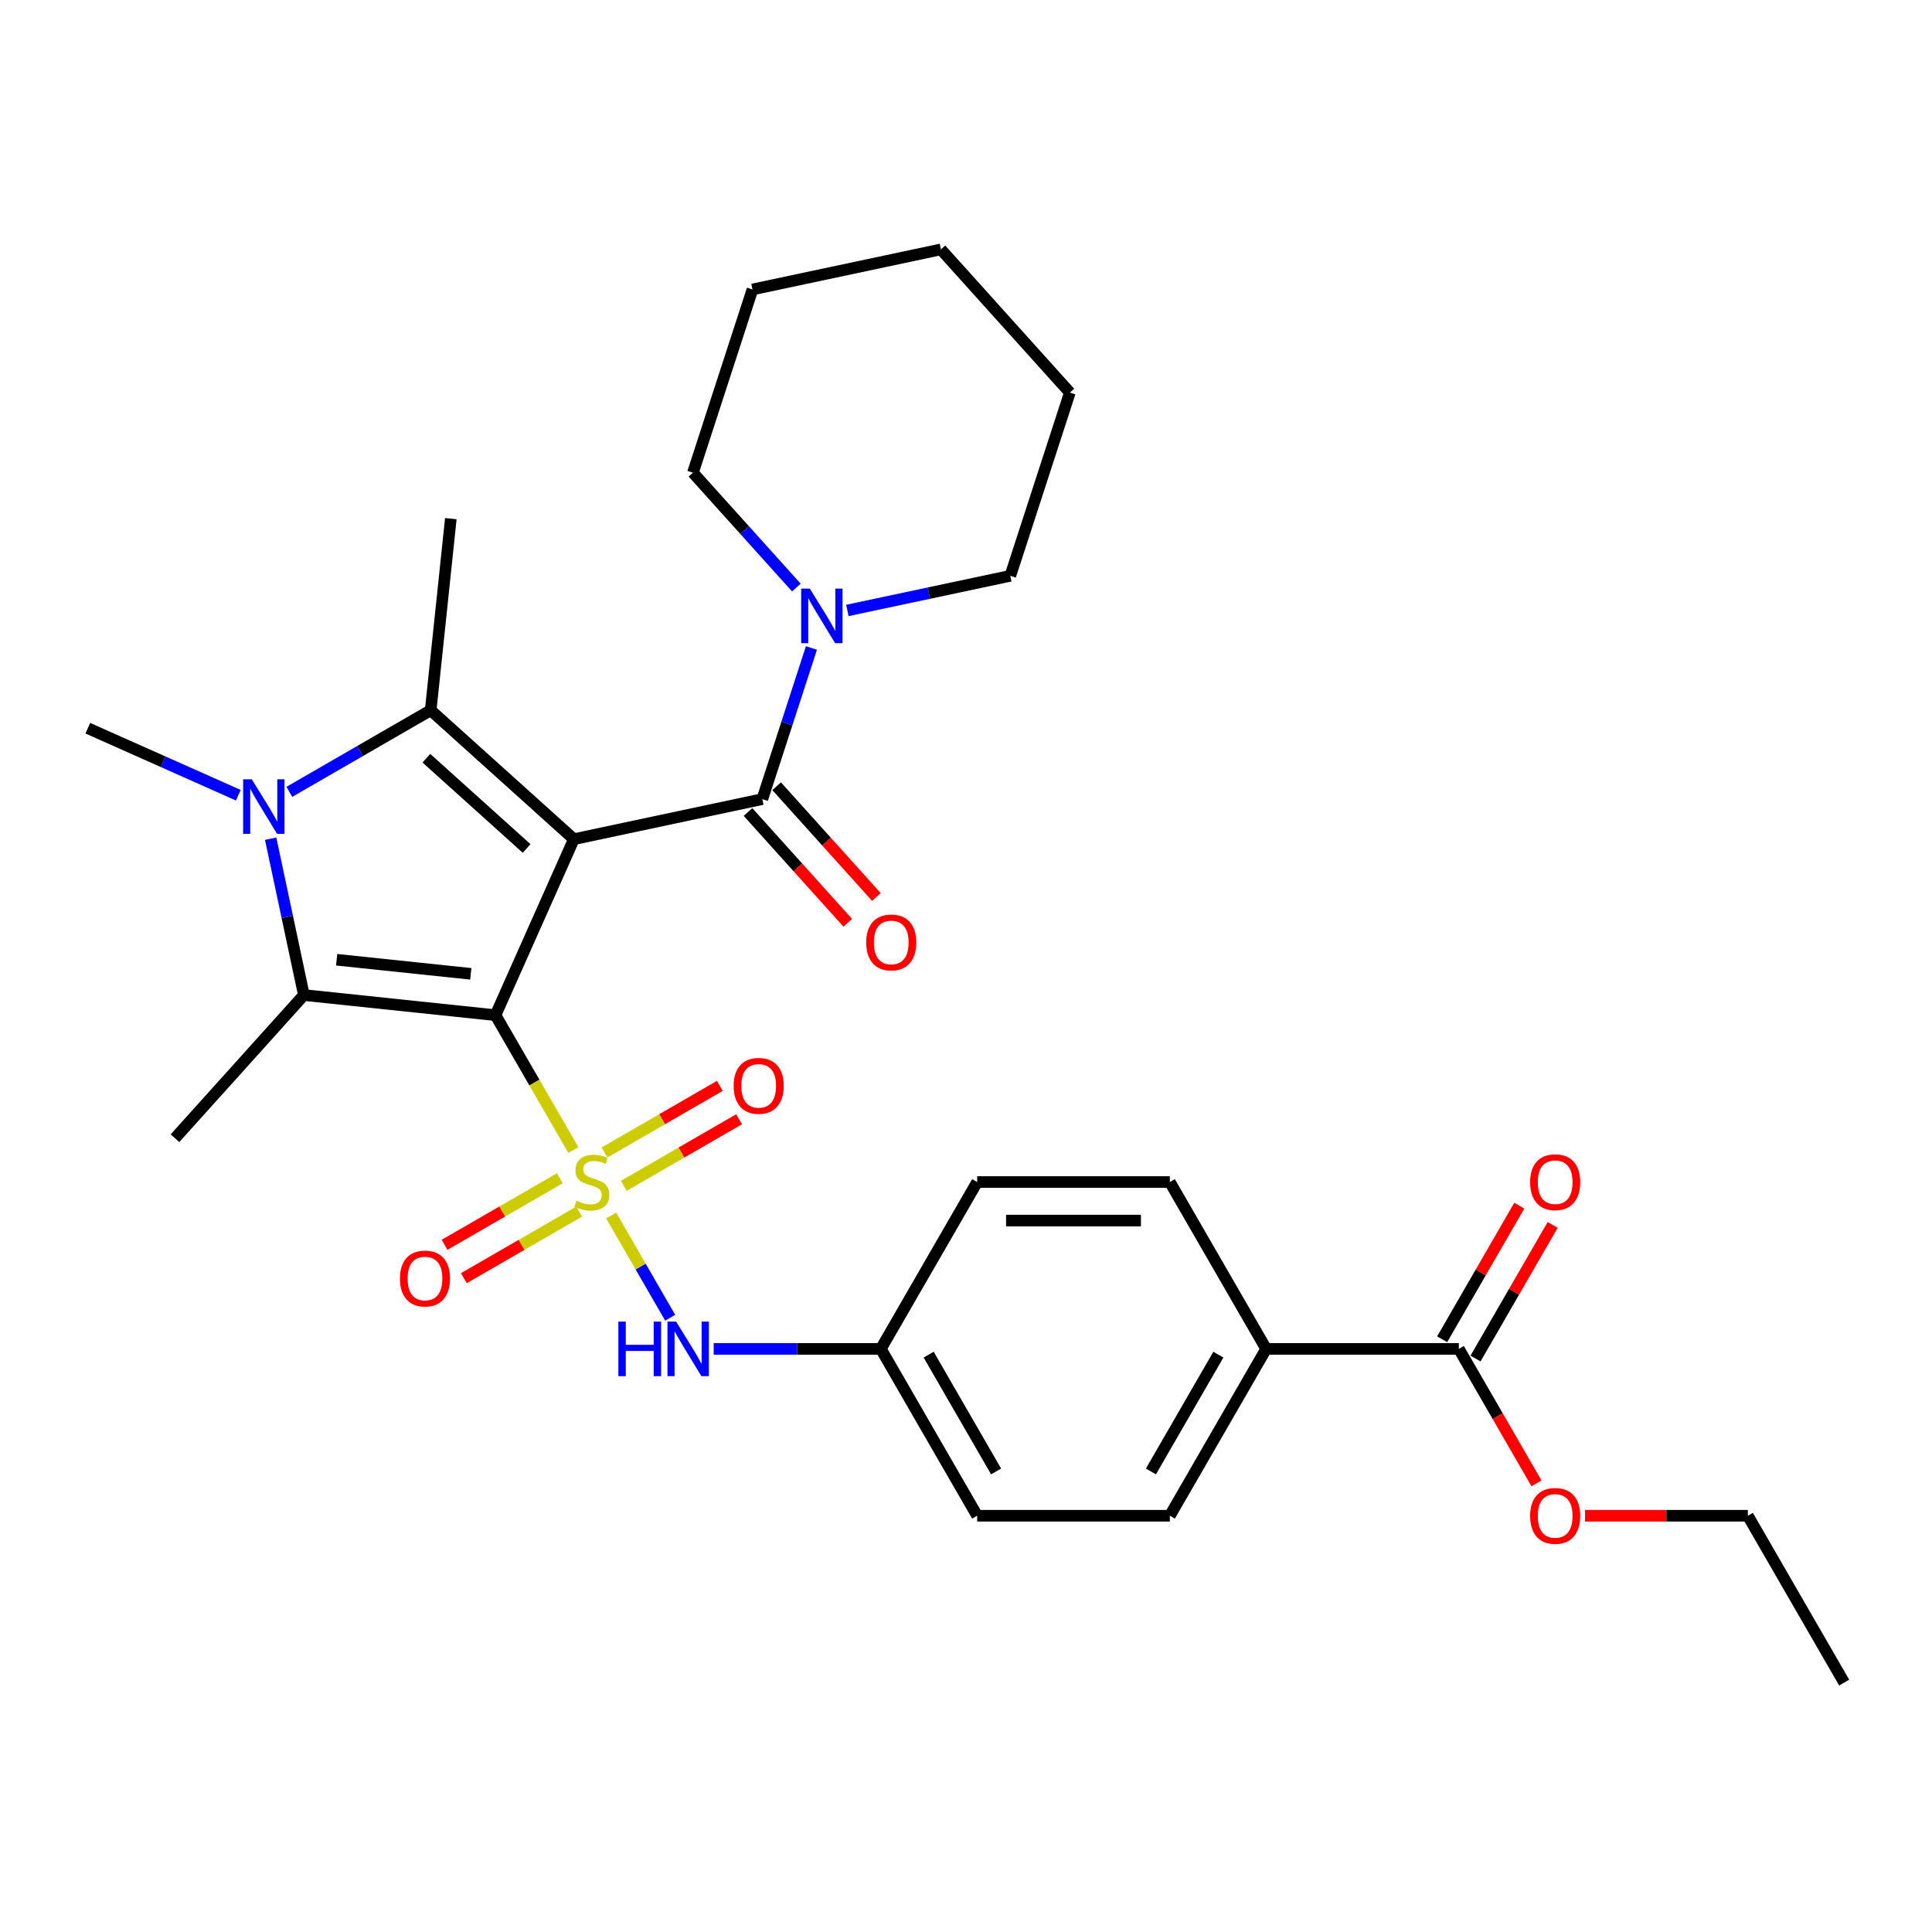 <?xml version='1.0' encoding='iso-8859-1'?>
<svg version='1.1' baseProfile='full'
              xmlns='http://www.w3.org/2000/svg'
                      xmlns:rdkit='http://www.rdkit.org/xml'
                      xmlns:xlink='http://www.w3.org/1999/xlink'
                  xml:space='preserve'
width='1000px' height='1000px' viewBox='0 0 1000 1000'>
<!-- END OF HEADER -->
<rect style='opacity:1.0;fill:#FFFFFF;stroke:none' width='1000' height='1000' x='0' y='0'> </rect>
<path class='bond-0' d='M 256.471,525.456 L 297.032,434.353' style='fill:none;fill-rule:evenodd;stroke:#000000;stroke-width:6px;stroke-linecap:butt;stroke-linejoin:miter;stroke-opacity:1' />
<path class='bond-1' d='M 256.471,525.456 L 276.617,560.351' style='fill:none;fill-rule:evenodd;stroke:#000000;stroke-width:6px;stroke-linecap:butt;stroke-linejoin:miter;stroke-opacity:1' />
<path class='bond-1' d='M 276.617,560.351 L 296.764,595.246' style='fill:none;fill-rule:evenodd;stroke:#CCCC00;stroke-width:6px;stroke-linecap:butt;stroke-linejoin:miter;stroke-opacity:1' />
<path class='bond-2' d='M 256.471,525.456 L 157.292,515.032' style='fill:none;fill-rule:evenodd;stroke:#000000;stroke-width:6px;stroke-linecap:butt;stroke-linejoin:miter;stroke-opacity:1' />
<path class='bond-2' d='M 243.679,504.057 L 174.253,496.76' style='fill:none;fill-rule:evenodd;stroke:#000000;stroke-width:6px;stroke-linecap:butt;stroke-linejoin:miter;stroke-opacity:1' />
<path class='bond-3' d='M 297.032,434.353 L 222.922,367.624' style='fill:none;fill-rule:evenodd;stroke:#000000;stroke-width:6px;stroke-linecap:butt;stroke-linejoin:miter;stroke-opacity:1' />
<path class='bond-3' d='M 272.57,439.165 L 220.693,392.455' style='fill:none;fill-rule:evenodd;stroke:#000000;stroke-width:6px;stroke-linecap:butt;stroke-linejoin:miter;stroke-opacity:1' />
<path class='bond-5' d='M 297.032,434.353 L 394.578,413.619' style='fill:none;fill-rule:evenodd;stroke:#000000;stroke-width:6px;stroke-linecap:butt;stroke-linejoin:miter;stroke-opacity:1' />
<path class='bond-6' d='M 316.34,629.153 L 331.616,655.612' style='fill:none;fill-rule:evenodd;stroke:#CCCC00;stroke-width:6px;stroke-linecap:butt;stroke-linejoin:miter;stroke-opacity:1' />
<path class='bond-6' d='M 331.616,655.612 L 346.892,682.071' style='fill:none;fill-rule:evenodd;stroke:#0000FF;stroke-width:6px;stroke-linecap:butt;stroke-linejoin:miter;stroke-opacity:1' />
<path class='bond-8' d='M 322.867,613.79 L 352.714,596.558' style='fill:none;fill-rule:evenodd;stroke:#CCCC00;stroke-width:6px;stroke-linecap:butt;stroke-linejoin:miter;stroke-opacity:1' />
<path class='bond-8' d='M 352.714,596.558 L 382.56,579.326' style='fill:none;fill-rule:evenodd;stroke:#FF0000;stroke-width:6px;stroke-linecap:butt;stroke-linejoin:miter;stroke-opacity:1' />
<path class='bond-8' d='M 312.895,596.517 L 342.741,579.285' style='fill:none;fill-rule:evenodd;stroke:#CCCC00;stroke-width:6px;stroke-linecap:butt;stroke-linejoin:miter;stroke-opacity:1' />
<path class='bond-8' d='M 342.741,579.285 L 372.587,562.053' style='fill:none;fill-rule:evenodd;stroke:#FF0000;stroke-width:6px;stroke-linecap:butt;stroke-linejoin:miter;stroke-opacity:1' />
<path class='bond-9' d='M 289.799,609.851 L 259.953,627.083' style='fill:none;fill-rule:evenodd;stroke:#CCCC00;stroke-width:6px;stroke-linecap:butt;stroke-linejoin:miter;stroke-opacity:1' />
<path class='bond-9' d='M 259.953,627.083 L 230.106,644.315' style='fill:none;fill-rule:evenodd;stroke:#FF0000;stroke-width:6px;stroke-linecap:butt;stroke-linejoin:miter;stroke-opacity:1' />
<path class='bond-9' d='M 299.771,627.124 L 269.925,644.356' style='fill:none;fill-rule:evenodd;stroke:#CCCC00;stroke-width:6px;stroke-linecap:butt;stroke-linejoin:miter;stroke-opacity:1' />
<path class='bond-9' d='M 269.925,644.356 L 240.079,661.588' style='fill:none;fill-rule:evenodd;stroke:#FF0000;stroke-width:6px;stroke-linecap:butt;stroke-linejoin:miter;stroke-opacity:1' />
<path class='bond-4' d='M 157.292,515.032 L 148.691,474.566' style='fill:none;fill-rule:evenodd;stroke:#000000;stroke-width:6px;stroke-linecap:butt;stroke-linejoin:miter;stroke-opacity:1' />
<path class='bond-4' d='M 148.691,474.566 L 140.089,434.1' style='fill:none;fill-rule:evenodd;stroke:#0000FF;stroke-width:6px;stroke-linecap:butt;stroke-linejoin:miter;stroke-opacity:1' />
<path class='bond-18' d='M 157.292,515.032 L 90.563,589.142' style='fill:none;fill-rule:evenodd;stroke:#000000;stroke-width:6px;stroke-linecap:butt;stroke-linejoin:miter;stroke-opacity:1' />
<path class='bond-19' d='M 222.922,367.624 L 233.346,268.445' style='fill:none;fill-rule:evenodd;stroke:#000000;stroke-width:6px;stroke-linecap:butt;stroke-linejoin:miter;stroke-opacity:1' />
<path class='bond-30' d='M 222.922,367.624 L 186.342,388.743' style='fill:none;fill-rule:evenodd;stroke:#000000;stroke-width:6px;stroke-linecap:butt;stroke-linejoin:miter;stroke-opacity:1' />
<path class='bond-30' d='M 186.342,388.743 L 149.761,409.863' style='fill:none;fill-rule:evenodd;stroke:#0000FF;stroke-width:6px;stroke-linecap:butt;stroke-linejoin:miter;stroke-opacity:1' />
<path class='bond-17' d='M 123.354,411.608 L 84.404,394.266' style='fill:none;fill-rule:evenodd;stroke:#0000FF;stroke-width:6px;stroke-linecap:butt;stroke-linejoin:miter;stroke-opacity:1' />
<path class='bond-17' d='M 84.404,394.266 L 45.455,376.924' style='fill:none;fill-rule:evenodd;stroke:#000000;stroke-width:6px;stroke-linecap:butt;stroke-linejoin:miter;stroke-opacity:1' />
<path class='bond-7' d='M 394.578,413.619 L 407.287,374.504' style='fill:none;fill-rule:evenodd;stroke:#000000;stroke-width:6px;stroke-linecap:butt;stroke-linejoin:miter;stroke-opacity:1' />
<path class='bond-7' d='M 407.287,374.504 L 419.997,335.389' style='fill:none;fill-rule:evenodd;stroke:#0000FF;stroke-width:6px;stroke-linecap:butt;stroke-linejoin:miter;stroke-opacity:1' />
<path class='bond-12' d='M 387.167,420.292 L 412.98,448.96' style='fill:none;fill-rule:evenodd;stroke:#000000;stroke-width:6px;stroke-linecap:butt;stroke-linejoin:miter;stroke-opacity:1' />
<path class='bond-12' d='M 412.98,448.96 L 438.793,477.628' style='fill:none;fill-rule:evenodd;stroke:#FF0000;stroke-width:6px;stroke-linecap:butt;stroke-linejoin:miter;stroke-opacity:1' />
<path class='bond-12' d='M 401.989,406.946 L 427.802,435.614' style='fill:none;fill-rule:evenodd;stroke:#000000;stroke-width:6px;stroke-linecap:butt;stroke-linejoin:miter;stroke-opacity:1' />
<path class='bond-12' d='M 427.802,435.614 L 453.615,464.282' style='fill:none;fill-rule:evenodd;stroke:#FF0000;stroke-width:6px;stroke-linecap:butt;stroke-linejoin:miter;stroke-opacity:1' />
<path class='bond-14' d='M 369.399,698.185 L 412.66,698.185' style='fill:none;fill-rule:evenodd;stroke:#0000FF;stroke-width:6px;stroke-linecap:butt;stroke-linejoin:miter;stroke-opacity:1' />
<path class='bond-14' d='M 412.66,698.185 L 455.921,698.185' style='fill:none;fill-rule:evenodd;stroke:#000000;stroke-width:6px;stroke-linecap:butt;stroke-linejoin:miter;stroke-opacity:1' />
<path class='bond-23' d='M 438.598,315.968 L 480.769,307.004' style='fill:none;fill-rule:evenodd;stroke:#0000FF;stroke-width:6px;stroke-linecap:butt;stroke-linejoin:miter;stroke-opacity:1' />
<path class='bond-23' d='M 480.769,307.004 L 522.941,298.041' style='fill:none;fill-rule:evenodd;stroke:#000000;stroke-width:6px;stroke-linecap:butt;stroke-linejoin:miter;stroke-opacity:1' />
<path class='bond-24' d='M 412.191,304.111 L 385.428,274.388' style='fill:none;fill-rule:evenodd;stroke:#0000FF;stroke-width:6px;stroke-linecap:butt;stroke-linejoin:miter;stroke-opacity:1' />
<path class='bond-24' d='M 385.428,274.388 L 358.666,244.665' style='fill:none;fill-rule:evenodd;stroke:#000000;stroke-width:6px;stroke-linecap:butt;stroke-linejoin:miter;stroke-opacity:1' />
<path class='bond-10' d='M 755.095,698.185 L 655.37,698.185' style='fill:none;fill-rule:evenodd;stroke:#000000;stroke-width:6px;stroke-linecap:butt;stroke-linejoin:miter;stroke-opacity:1' />
<path class='bond-13' d='M 763.732,703.171 L 783.694,668.595' style='fill:none;fill-rule:evenodd;stroke:#000000;stroke-width:6px;stroke-linecap:butt;stroke-linejoin:miter;stroke-opacity:1' />
<path class='bond-13' d='M 783.694,668.595 L 803.657,634.019' style='fill:none;fill-rule:evenodd;stroke:#FF0000;stroke-width:6px;stroke-linecap:butt;stroke-linejoin:miter;stroke-opacity:1' />
<path class='bond-13' d='M 746.459,693.199 L 766.421,658.623' style='fill:none;fill-rule:evenodd;stroke:#000000;stroke-width:6px;stroke-linecap:butt;stroke-linejoin:miter;stroke-opacity:1' />
<path class='bond-13' d='M 766.421,658.623 L 786.384,624.047' style='fill:none;fill-rule:evenodd;stroke:#FF0000;stroke-width:6px;stroke-linecap:butt;stroke-linejoin:miter;stroke-opacity:1' />
<path class='bond-20' d='M 755.095,698.185 L 775.185,732.98' style='fill:none;fill-rule:evenodd;stroke:#000000;stroke-width:6px;stroke-linecap:butt;stroke-linejoin:miter;stroke-opacity:1' />
<path class='bond-20' d='M 775.185,732.98 L 795.274,767.775' style='fill:none;fill-rule:evenodd;stroke:#FF0000;stroke-width:6px;stroke-linecap:butt;stroke-linejoin:miter;stroke-opacity:1' />
<path class='bond-11' d='M 655.37,698.185 L 605.508,784.549' style='fill:none;fill-rule:evenodd;stroke:#000000;stroke-width:6px;stroke-linecap:butt;stroke-linejoin:miter;stroke-opacity:1' />
<path class='bond-11' d='M 630.618,701.167 L 595.714,761.622' style='fill:none;fill-rule:evenodd;stroke:#000000;stroke-width:6px;stroke-linecap:butt;stroke-linejoin:miter;stroke-opacity:1' />
<path class='bond-31' d='M 655.37,698.185 L 605.508,611.82' style='fill:none;fill-rule:evenodd;stroke:#000000;stroke-width:6px;stroke-linecap:butt;stroke-linejoin:miter;stroke-opacity:1' />
<path class='bond-21' d='M 455.921,698.185 L 505.783,611.82' style='fill:none;fill-rule:evenodd;stroke:#000000;stroke-width:6px;stroke-linecap:butt;stroke-linejoin:miter;stroke-opacity:1' />
<path class='bond-22' d='M 455.921,698.185 L 505.783,784.549' style='fill:none;fill-rule:evenodd;stroke:#000000;stroke-width:6px;stroke-linecap:butt;stroke-linejoin:miter;stroke-opacity:1' />
<path class='bond-22' d='M 480.673,701.167 L 515.577,761.622' style='fill:none;fill-rule:evenodd;stroke:#000000;stroke-width:6px;stroke-linecap:butt;stroke-linejoin:miter;stroke-opacity:1' />
<path class='bond-15' d='M 605.508,784.549 L 505.783,784.549' style='fill:none;fill-rule:evenodd;stroke:#000000;stroke-width:6px;stroke-linecap:butt;stroke-linejoin:miter;stroke-opacity:1' />
<path class='bond-16' d='M 605.508,611.82 L 505.783,611.82' style='fill:none;fill-rule:evenodd;stroke:#000000;stroke-width:6px;stroke-linecap:butt;stroke-linejoin:miter;stroke-opacity:1' />
<path class='bond-16' d='M 590.549,631.765 L 520.742,631.765' style='fill:none;fill-rule:evenodd;stroke:#000000;stroke-width:6px;stroke-linecap:butt;stroke-linejoin:miter;stroke-opacity:1' />
<path class='bond-25' d='M 820.415,784.549 L 862.549,784.549' style='fill:none;fill-rule:evenodd;stroke:#FF0000;stroke-width:6px;stroke-linecap:butt;stroke-linejoin:miter;stroke-opacity:1' />
<path class='bond-25' d='M 862.549,784.549 L 904.683,784.549' style='fill:none;fill-rule:evenodd;stroke:#000000;stroke-width:6px;stroke-linecap:butt;stroke-linejoin:miter;stroke-opacity:1' />
<path class='bond-27' d='M 522.941,298.041 L 553.757,203.197' style='fill:none;fill-rule:evenodd;stroke:#000000;stroke-width:6px;stroke-linecap:butt;stroke-linejoin:miter;stroke-opacity:1' />
<path class='bond-26' d='M 358.666,244.665 L 389.482,149.82' style='fill:none;fill-rule:evenodd;stroke:#000000;stroke-width:6px;stroke-linecap:butt;stroke-linejoin:miter;stroke-opacity:1' />
<path class='bond-28' d='M 904.683,784.549 L 954.545,870.914' style='fill:none;fill-rule:evenodd;stroke:#000000;stroke-width:6px;stroke-linecap:butt;stroke-linejoin:miter;stroke-opacity:1' />
<path class='bond-29' d='M 389.482,149.82 L 487.028,129.086' style='fill:none;fill-rule:evenodd;stroke:#000000;stroke-width:6px;stroke-linecap:butt;stroke-linejoin:miter;stroke-opacity:1' />
<path class='bond-32' d='M 553.757,203.197 L 487.028,129.086' style='fill:none;fill-rule:evenodd;stroke:#000000;stroke-width:6px;stroke-linecap:butt;stroke-linejoin:miter;stroke-opacity:1' />
<path  class='atom-2' d='M 298.355 621.514
Q 298.674 621.633, 299.991 622.192
Q 301.307 622.75, 302.743 623.109
Q 304.219 623.428, 305.655 623.428
Q 308.328 623.428, 309.883 622.152
Q 311.439 620.836, 311.439 618.562
Q 311.439 617.006, 310.641 616.049
Q 309.883 615.091, 308.687 614.573
Q 307.49 614.054, 305.495 613.456
Q 302.982 612.698, 301.466 611.98
Q 299.991 611.262, 298.913 609.746
Q 297.876 608.23, 297.876 605.677
Q 297.876 602.127, 300.27 599.933
Q 302.703 597.739, 307.49 597.739
Q 310.761 597.739, 314.471 599.295
L 313.553 602.366
Q 310.162 600.97, 307.61 600.97
Q 304.857 600.97, 303.341 602.127
Q 301.825 603.244, 301.865 605.199
Q 301.865 606.715, 302.623 607.632
Q 303.421 608.549, 304.538 609.068
Q 305.695 609.587, 307.61 610.185
Q 310.162 610.983, 311.678 611.781
Q 313.194 612.578, 314.271 614.214
Q 315.388 615.809, 315.388 618.562
Q 315.388 622.471, 312.755 624.585
Q 310.162 626.66, 305.814 626.66
Q 303.301 626.66, 301.387 626.101
Q 299.512 625.582, 297.278 624.665
L 298.355 621.514
' fill='#CCCC00'/>
<path  class='atom-5' d='M 130.315 403.365
L 139.57 418.324
Q 140.487 419.8, 141.963 422.472
Q 143.439 425.145, 143.519 425.305
L 143.519 403.365
L 147.268 403.365
L 147.268 431.607
L 143.399 431.607
L 133.466 415.252
Q 132.31 413.338, 131.073 411.144
Q 129.876 408.95, 129.517 408.272
L 129.517 431.607
L 125.847 431.607
L 125.847 403.365
L 130.315 403.365
' fill='#0000FF'/>
<path  class='atom-7' d='M 320.075 684.064
L 323.905 684.064
L 323.905 696.071
L 338.345 696.071
L 338.345 684.064
L 342.174 684.064
L 342.174 712.306
L 338.345 712.306
L 338.345 699.262
L 323.905 699.262
L 323.905 712.306
L 320.075 712.306
L 320.075 684.064
' fill='#0000FF'/>
<path  class='atom-7' d='M 349.953 684.064
L 359.207 699.022
Q 360.125 700.498, 361.601 703.171
Q 363.077 705.844, 363.156 706.003
L 363.156 684.064
L 366.906 684.064
L 366.906 712.306
L 363.037 712.306
L 353.104 695.951
Q 351.947 694.036, 350.711 691.842
Q 349.514 689.648, 349.155 688.97
L 349.155 712.306
L 345.485 712.306
L 345.485 684.064
L 349.953 684.064
' fill='#0000FF'/>
<path  class='atom-8' d='M 419.152 304.654
L 428.407 319.612
Q 429.324 321.088, 430.8 323.761
Q 432.276 326.434, 432.356 326.593
L 432.356 304.654
L 436.105 304.654
L 436.105 332.896
L 432.236 332.896
L 422.303 316.541
Q 421.147 314.626, 419.91 312.432
Q 418.713 310.238, 418.354 309.56
L 418.354 332.896
L 414.684 332.896
L 414.684 304.654
L 419.152 304.654
' fill='#0000FF'/>
<path  class='atom-9' d='M 379.733 562.038
Q 379.733 555.256, 383.084 551.467
Q 386.435 547.677, 392.697 547.677
Q 398.96 547.677, 402.311 551.467
Q 405.662 555.256, 405.662 562.038
Q 405.662 568.899, 402.271 572.808
Q 398.88 576.677, 392.697 576.677
Q 386.475 576.677, 383.084 572.808
Q 379.733 568.939, 379.733 562.038
M 392.697 573.486
Q 397.006 573.486, 399.319 570.614
Q 401.673 567.702, 401.673 562.038
Q 401.673 556.493, 399.319 553.701
Q 397.006 550.869, 392.697 550.869
Q 388.389 550.869, 386.036 553.661
Q 383.722 556.453, 383.722 562.038
Q 383.722 567.742, 386.036 570.614
Q 388.389 573.486, 392.697 573.486
' fill='#FF0000'/>
<path  class='atom-10' d='M 207.004 661.763
Q 207.004 654.981, 210.355 651.192
Q 213.706 647.402, 219.969 647.402
Q 226.231 647.402, 229.582 651.192
Q 232.933 654.981, 232.933 661.763
Q 232.933 668.624, 229.542 672.533
Q 226.152 676.402, 219.969 676.402
Q 213.746 676.402, 210.355 672.533
Q 207.004 668.664, 207.004 661.763
M 219.969 673.211
Q 224.277 673.211, 226.59 670.339
Q 228.944 667.427, 228.944 661.763
Q 228.944 656.218, 226.59 653.426
Q 224.277 650.594, 219.969 650.594
Q 215.661 650.594, 213.307 653.386
Q 210.993 656.178, 210.993 661.763
Q 210.993 667.467, 213.307 670.339
Q 215.661 673.211, 219.969 673.211
' fill='#FF0000'/>
<path  class='atom-13' d='M 448.343 487.809
Q 448.343 481.027, 451.694 477.238
Q 455.044 473.448, 461.307 473.448
Q 467.57 473.448, 470.921 477.238
Q 474.271 481.027, 474.271 487.809
Q 474.271 494.67, 470.881 498.579
Q 467.49 502.448, 461.307 502.448
Q 455.084 502.448, 451.694 498.579
Q 448.343 494.71, 448.343 487.809
M 461.307 499.257
Q 465.615 499.257, 467.929 496.385
Q 470.282 493.473, 470.282 487.809
Q 470.282 482.264, 467.929 479.472
Q 465.615 476.639, 461.307 476.639
Q 456.999 476.639, 454.646 479.432
Q 452.332 482.224, 452.332 487.809
Q 452.332 493.513, 454.646 496.385
Q 456.999 499.257, 461.307 499.257
' fill='#FF0000'/>
<path  class='atom-14' d='M 791.994 611.9
Q 791.994 605.119, 795.344 601.329
Q 798.695 597.54, 804.958 597.54
Q 811.221 597.54, 814.571 601.329
Q 817.922 605.119, 817.922 611.9
Q 817.922 618.761, 814.532 622.671
Q 811.141 626.54, 804.958 626.54
Q 798.735 626.54, 795.344 622.671
Q 791.994 618.801, 791.994 611.9
M 804.958 623.349
Q 809.266 623.349, 811.58 620.477
Q 813.933 617.565, 813.933 611.9
Q 813.933 606.355, 811.58 603.563
Q 809.266 600.731, 804.958 600.731
Q 800.65 600.731, 798.296 603.523
Q 795.983 606.316, 795.983 611.9
Q 795.983 617.604, 798.296 620.477
Q 800.65 623.349, 804.958 623.349
' fill='#FF0000'/>
<path  class='atom-21' d='M 791.994 784.629
Q 791.994 777.848, 795.344 774.058
Q 798.695 770.269, 804.958 770.269
Q 811.221 770.269, 814.571 774.058
Q 817.922 777.848, 817.922 784.629
Q 817.922 791.49, 814.532 795.399
Q 811.141 799.269, 804.958 799.269
Q 798.735 799.269, 795.344 795.399
Q 791.994 791.53, 791.994 784.629
M 804.958 796.077
Q 809.266 796.077, 811.58 793.205
Q 813.933 790.293, 813.933 784.629
Q 813.933 779.084, 811.58 776.292
Q 809.266 773.46, 804.958 773.46
Q 800.65 773.46, 798.296 776.252
Q 795.983 779.044, 795.983 784.629
Q 795.983 790.333, 798.296 793.205
Q 800.65 796.077, 804.958 796.077
' fill='#FF0000'/>
</svg>
